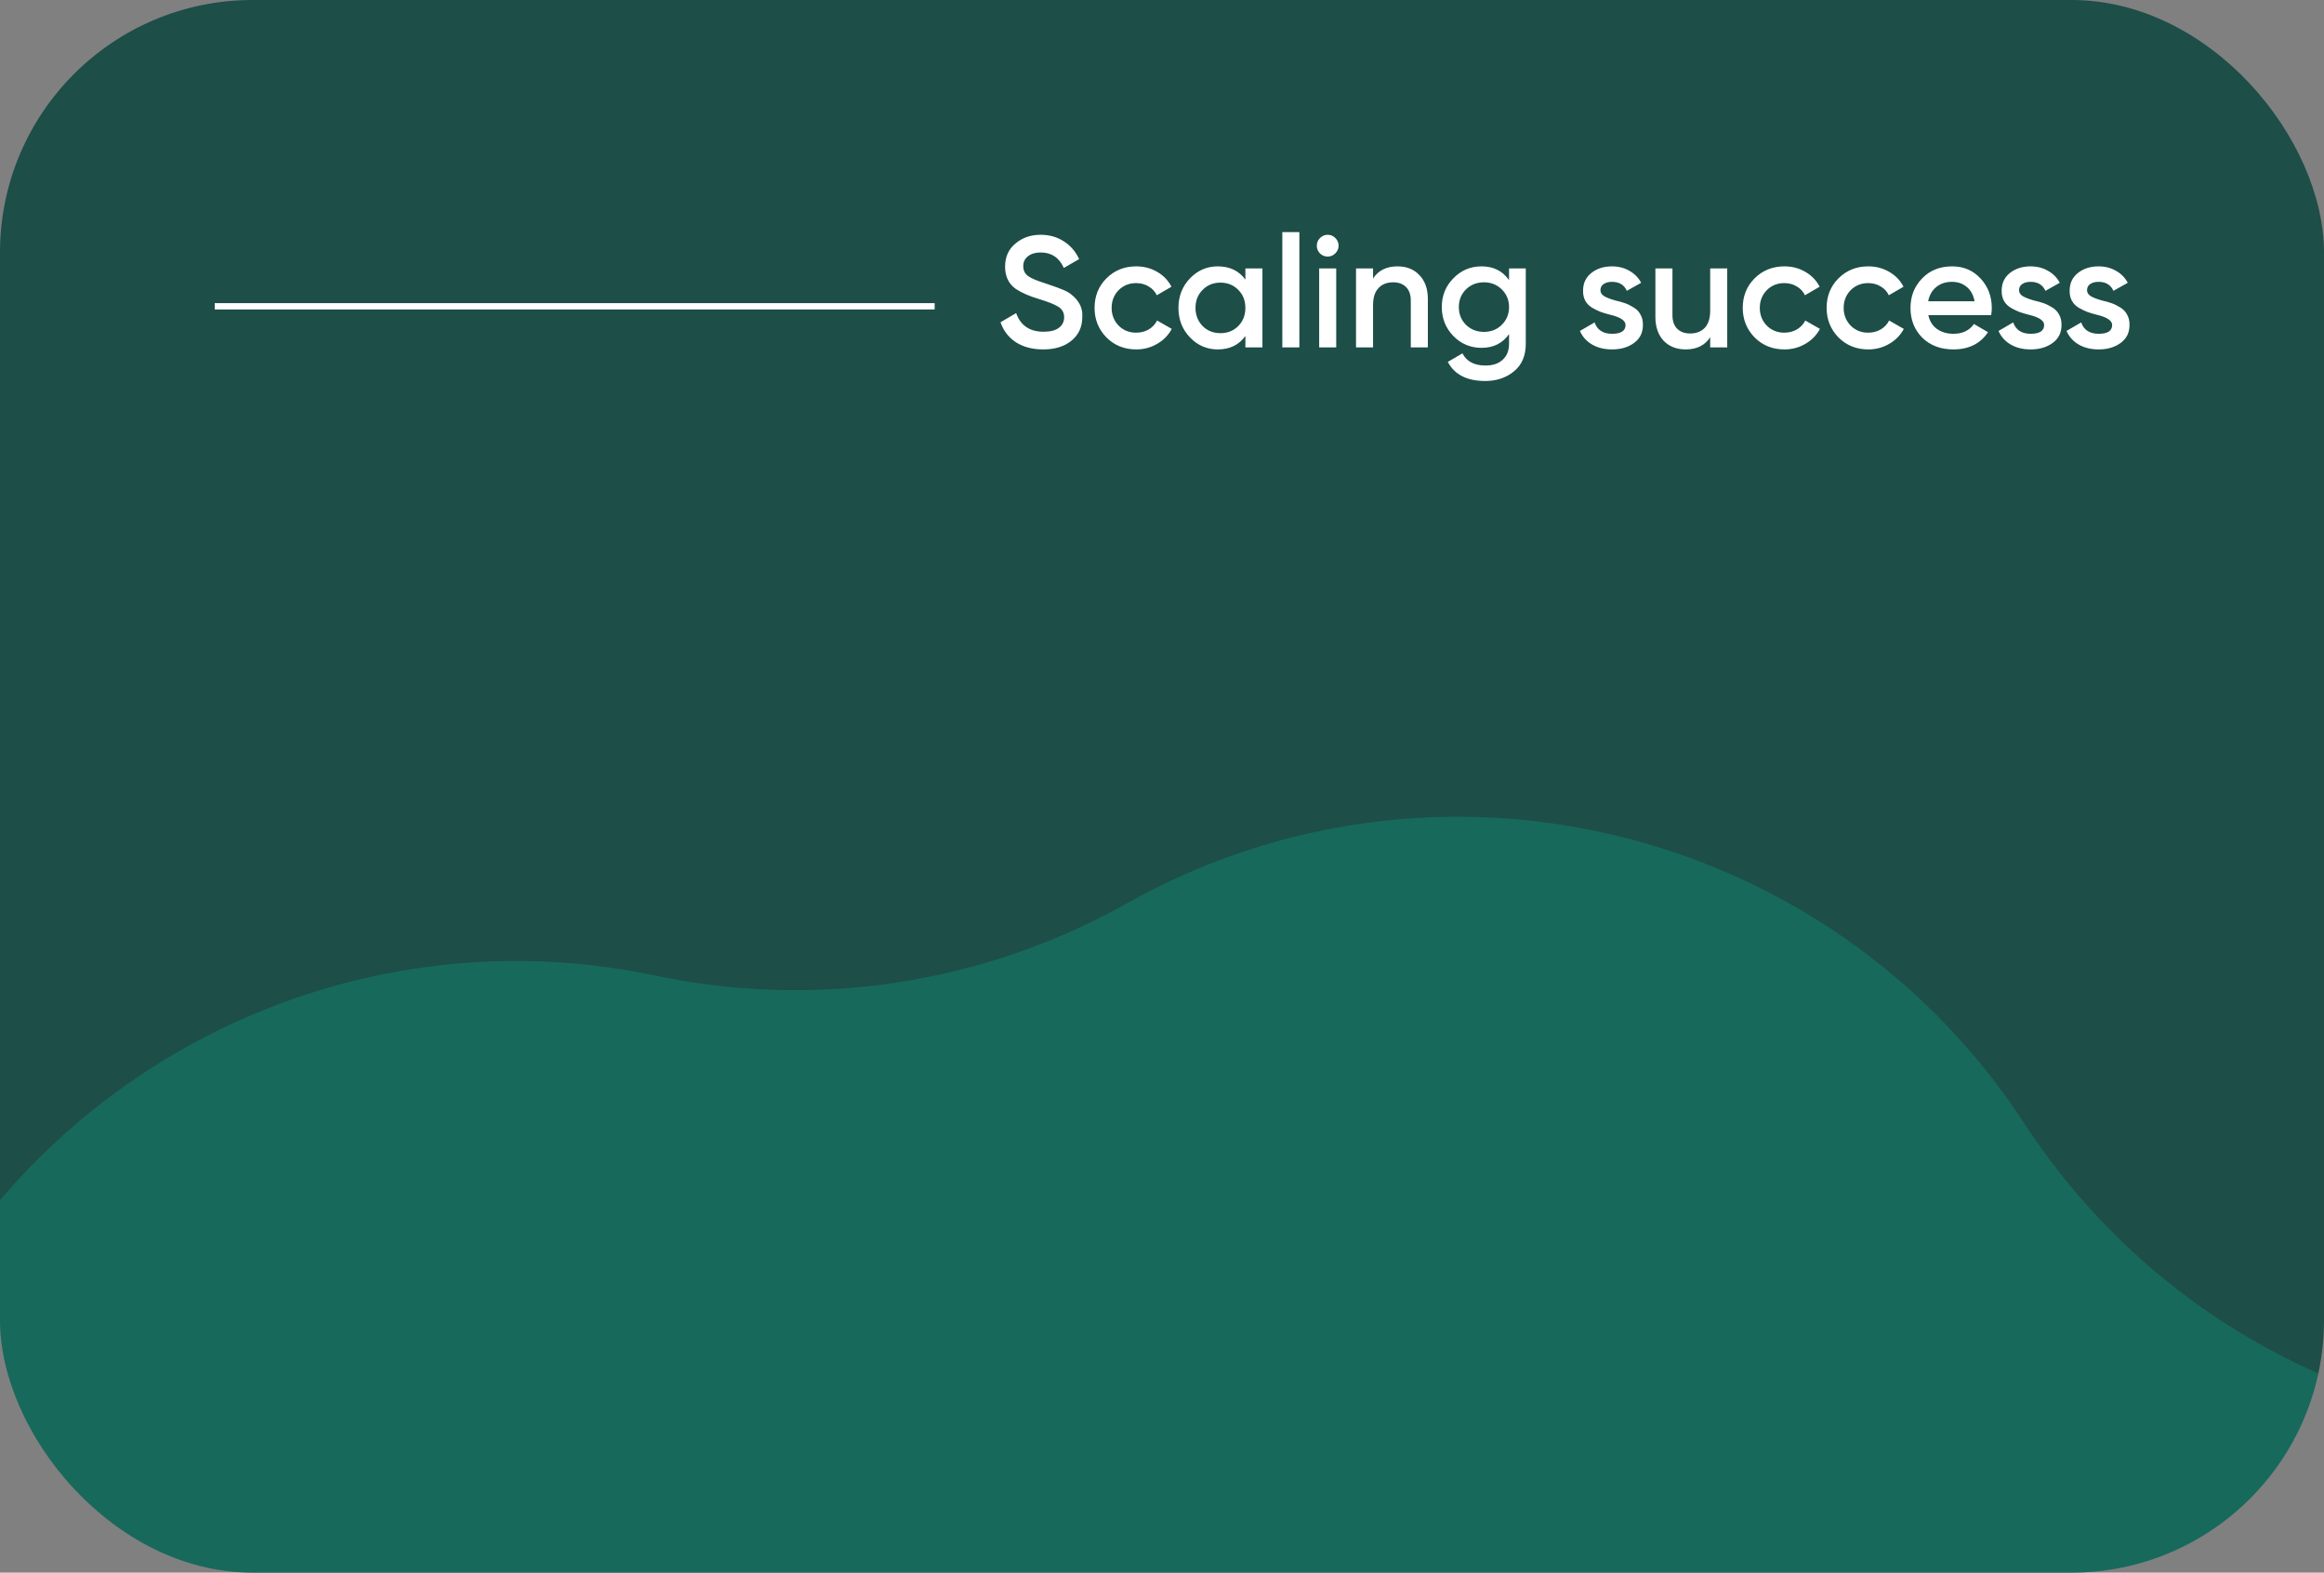<?xml version="1.0" encoding="UTF-8"?> <svg xmlns="http://www.w3.org/2000/svg" width="368" height="249" viewBox="0 0 368 249" fill="none"><rect x="0" y="0" width="368" height="249" fill="#808080" stroke="none"/><g clip-path="url(#clip0_10_842)"><rect width="368" height="249" rx="40" fill="#1D4E48"></rect><path d="M178.39 143.057C227.591 115.428 289.788 130.693 320.608 177.961V177.961C334.792 199.715 356.394 215.577 381.397 222.598V222.598C435.724 237.852 468.91 292.626 457.279 347.842V347.842C451.927 373.254 455.985 399.746 468.701 422.39V422.39C496.329 471.591 481.064 533.788 433.796 564.608V564.608C412.042 578.792 396.18 600.394 389.16 625.397V625.397C373.905 679.724 319.131 712.91 263.915 701.279V701.279C238.503 695.927 212.012 699.986 189.368 712.701V712.701C140.166 740.329 77.969 725.064 47.15 677.796V677.796C32.965 656.043 11.363 640.18 -13.639 633.16V633.16C-67.966 617.905 -101.152 563.131 -89.522 507.915V507.915C-84.169 482.503 -88.228 456.012 -100.943 433.368V433.368C-128.572 384.166 -113.307 321.969 -66.039 291.15V291.15C-44.285 276.965 -28.423 255.363 -21.402 230.361V230.361C-6.148 176.034 48.626 142.848 103.842 154.478V154.478C129.254 159.831 155.746 155.772 178.39 143.057V143.057Z" fill="#04D8A6" fill-opacity="0.2"></path><path d="M165.179 55.325C163.496 55.325 162.063 54.95 160.879 54.2C159.713 53.433 158.896 52.375 158.429 51.025L160.904 49.575C161.604 51.542 163.054 52.525 165.254 52.525C166.321 52.525 167.129 52.317 167.679 51.9C168.229 51.483 168.504 50.925 168.504 50.225C168.504 49.525 168.213 48.983 167.629 48.6C167.046 48.217 166.013 47.8 164.529 47.35C163.013 46.9 161.788 46.367 160.854 45.75C159.721 44.95 159.154 43.775 159.154 42.225C159.154 40.675 159.704 39.45 160.804 38.55C161.888 37.633 163.213 37.175 164.779 37.175C166.163 37.175 167.379 37.517 168.429 38.2C169.496 38.867 170.313 39.808 170.879 41.025L168.454 42.425C167.721 40.792 166.496 39.975 164.779 39.975C163.946 39.975 163.279 40.175 162.779 40.575C162.279 40.958 162.029 41.483 162.029 42.15C162.029 42.8 162.279 43.317 162.779 43.7C163.279 44.067 164.204 44.458 165.554 44.875C166.388 45.158 166.871 45.325 167.004 45.375C167.221 45.442 167.654 45.608 168.304 45.875C168.838 46.092 169.263 46.325 169.579 46.575C170.879 47.592 171.479 48.792 171.379 50.175C171.379 51.758 170.804 53.017 169.654 53.95C168.538 54.867 167.046 55.325 165.179 55.325ZM179.923 55.325C178.04 55.325 176.465 54.692 175.198 53.425C173.948 52.142 173.323 50.583 173.323 48.75C173.323 46.883 173.948 45.325 175.198 44.075C176.465 42.808 178.04 42.175 179.923 42.175C181.14 42.175 182.248 42.467 183.248 43.05C184.248 43.633 184.998 44.417 185.498 45.4L183.173 46.75C182.89 46.15 182.457 45.683 181.873 45.35C181.307 45 180.648 44.825 179.898 44.825C178.798 44.825 177.873 45.2 177.123 45.95C176.39 46.717 176.023 47.65 176.023 48.75C176.023 49.85 176.39 50.783 177.123 51.55C177.873 52.3 178.798 52.675 179.898 52.675C180.632 52.675 181.29 52.508 181.873 52.175C182.473 51.825 182.923 51.35 183.223 50.75L185.548 52.075C185.015 53.075 184.24 53.867 183.223 54.45C182.223 55.033 181.123 55.325 179.923 55.325ZM197.204 44.275V42.5H199.904V55H197.204V53.2C196.188 54.617 194.729 55.325 192.829 55.325C191.113 55.325 189.646 54.692 188.429 53.425C187.213 52.158 186.604 50.6 186.604 48.75C186.604 46.9 187.213 45.342 188.429 44.075C189.646 42.808 191.113 42.175 192.829 42.175C194.729 42.175 196.188 42.875 197.204 44.275ZM190.429 51.625C191.179 52.375 192.121 52.75 193.254 52.75C194.388 52.75 195.329 52.375 196.079 51.625C196.829 50.858 197.204 49.9 197.204 48.75C197.204 47.6 196.829 46.65 196.079 45.9C195.329 45.133 194.388 44.75 193.254 44.75C192.121 44.75 191.179 45.133 190.429 45.9C189.679 46.65 189.304 47.6 189.304 48.75C189.304 49.883 189.679 50.842 190.429 51.625ZM205.752 55H203.052V36.75H205.752V55ZM211.437 40.125C211.103 40.458 210.703 40.625 210.237 40.625C209.77 40.625 209.362 40.458 209.012 40.125C208.678 39.775 208.512 39.367 208.512 38.9C208.512 38.433 208.678 38.033 209.012 37.7C209.345 37.35 209.753 37.175 210.237 37.175C210.72 37.175 211.128 37.35 211.462 37.7C211.795 38.033 211.962 38.433 211.962 38.9C211.962 39.367 211.787 39.775 211.437 40.125ZM211.587 55H208.887V42.5H211.587V55ZM221.296 42.175C222.746 42.175 223.905 42.642 224.771 43.575C225.655 44.492 226.096 45.742 226.096 47.325V55H223.396V47.6C223.396 46.667 223.146 45.95 222.646 45.45C222.146 44.95 221.463 44.7 220.596 44.7C219.613 44.7 218.838 45.008 218.271 45.625C217.705 46.225 217.421 47.117 217.421 48.3V55H214.721V42.5H217.421V44.1C218.255 42.817 219.546 42.175 221.296 42.175ZM238.954 44.35V42.5H241.604V54.425C241.604 56.325 240.979 57.783 239.729 58.8C238.495 59.817 236.979 60.325 235.179 60.325C232.295 60.325 230.32 59.317 229.254 57.3L231.579 55.95C232.229 57.233 233.445 57.875 235.229 57.875C236.395 57.875 237.304 57.567 237.954 56.95C238.62 56.35 238.954 55.508 238.954 54.425V52.9C237.937 54.35 236.487 55.075 234.604 55.075C232.854 55.075 231.362 54.45 230.129 53.2C228.912 51.933 228.304 50.408 228.304 48.625C228.304 46.825 228.912 45.308 230.129 44.075C231.345 42.808 232.837 42.175 234.604 42.175C236.487 42.175 237.937 42.9 238.954 44.35ZM232.129 51.425C232.895 52.175 233.845 52.55 234.979 52.55C236.112 52.55 237.054 52.175 237.804 51.425C238.57 50.675 238.954 49.742 238.954 48.625C238.954 47.508 238.57 46.575 237.804 45.825C237.054 45.075 236.112 44.7 234.979 44.7C233.845 44.7 232.895 45.075 232.129 45.825C231.379 46.575 231.004 47.508 231.004 48.625C231.004 49.742 231.379 50.675 232.129 51.425ZM253.426 45.95C253.426 46.333 253.626 46.65 254.026 46.9C254.426 47.133 255.009 47.358 255.776 47.575C256.359 47.708 256.867 47.85 257.301 48C257.734 48.15 258.192 48.375 258.676 48.675C259.159 48.958 259.526 49.342 259.776 49.825C260.042 50.292 260.167 50.842 260.151 51.475C260.151 52.675 259.684 53.617 258.751 54.3C257.817 54.983 256.659 55.325 255.276 55.325C254.042 55.325 252.984 55.067 252.101 54.55C251.217 54.033 250.576 53.317 250.176 52.4L252.501 51.05C252.917 52.25 253.842 52.85 255.276 52.85C256.692 52.85 257.401 52.383 257.401 51.45C257.401 50.767 256.609 50.233 255.026 49.85C254.426 49.7 253.917 49.55 253.501 49.4C253.101 49.25 252.651 49.033 252.151 48.75C251.667 48.467 251.292 48.092 251.026 47.625C250.776 47.158 250.659 46.617 250.676 46C250.676 44.85 251.109 43.925 251.976 43.225C252.859 42.525 253.951 42.175 255.251 42.175C256.284 42.175 257.201 42.408 258.001 42.875C258.817 43.325 259.442 43.958 259.876 44.775L257.601 46.05C257.184 45.1 256.401 44.625 255.251 44.625C254.717 44.625 254.276 44.742 253.926 44.975C253.592 45.208 253.426 45.533 253.426 45.95ZM270.803 49.2V42.5H273.503V55H270.803V53.4C269.969 54.683 268.678 55.325 266.928 55.325C265.478 55.325 264.311 54.867 263.428 53.95C262.561 53.017 262.128 51.758 262.128 50.175V42.5H264.828V49.9C264.828 50.833 265.078 51.55 265.578 52.05C266.078 52.55 266.761 52.8 267.628 52.8C268.611 52.8 269.386 52.5 269.953 51.9C270.519 51.283 270.803 50.383 270.803 49.2ZM282.56 55.325C280.677 55.325 279.102 54.692 277.835 53.425C276.585 52.142 275.96 50.583 275.96 48.75C275.96 46.883 276.585 45.325 277.835 44.075C279.102 42.808 280.677 42.175 282.56 42.175C283.777 42.175 284.885 42.467 285.885 43.05C286.885 43.633 287.635 44.417 288.135 45.4L285.81 46.75C285.527 46.15 285.093 45.683 284.51 45.35C283.943 45 283.285 44.825 282.535 44.825C281.435 44.825 280.51 45.2 279.76 45.95C279.027 46.717 278.66 47.65 278.66 48.75C278.66 49.85 279.027 50.783 279.76 51.55C280.51 52.3 281.435 52.675 282.535 52.675C283.268 52.675 283.927 52.508 284.51 52.175C285.11 51.825 285.56 51.35 285.86 50.75L288.185 52.075C287.652 53.075 286.877 53.867 285.86 54.45C284.86 55.033 283.76 55.325 282.56 55.325ZM295.841 55.325C293.958 55.325 292.383 54.692 291.116 53.425C289.866 52.142 289.241 50.583 289.241 48.75C289.241 46.883 289.866 45.325 291.116 44.075C292.383 42.808 293.958 42.175 295.841 42.175C297.058 42.175 298.166 42.467 299.166 43.05C300.166 43.633 300.916 44.417 301.416 45.4L299.091 46.75C298.808 46.15 298.375 45.683 297.791 45.35C297.225 45 296.566 44.825 295.816 44.825C294.716 44.825 293.791 45.2 293.041 45.95C292.308 46.717 291.941 47.65 291.941 48.75C291.941 49.85 292.308 50.783 293.041 51.55C293.791 52.3 294.716 52.675 295.816 52.675C296.55 52.675 297.208 52.508 297.791 52.175C298.391 51.825 298.841 51.35 299.141 50.75L301.466 52.075C300.933 53.075 300.158 53.867 299.141 54.45C298.141 55.033 297.041 55.325 295.841 55.325ZM315.297 49.9H305.347C305.547 50.833 305.997 51.558 306.697 52.075C307.414 52.592 308.297 52.85 309.347 52.85C310.764 52.85 311.839 52.333 312.572 51.3L314.797 52.6C313.581 54.417 311.756 55.325 309.322 55.325C307.306 55.325 305.664 54.708 304.397 53.475C303.147 52.225 302.522 50.65 302.522 48.75C302.522 46.9 303.139 45.342 304.372 44.075C305.589 42.808 307.172 42.175 309.122 42.175C310.939 42.175 312.439 42.817 313.622 44.1C314.806 45.383 315.397 46.942 315.397 48.775C315.397 49.108 315.364 49.483 315.297 49.9ZM305.322 47.7H312.672C312.489 46.717 312.072 45.958 311.422 45.425C310.789 44.892 310.014 44.625 309.097 44.625C308.097 44.625 307.264 44.9 306.597 45.45C305.931 46 305.506 46.75 305.322 47.7ZM319.71 45.95C319.71 46.333 319.91 46.65 320.31 46.9C320.71 47.133 321.293 47.358 322.06 47.575C322.643 47.708 323.152 47.85 323.585 48C324.018 48.15 324.477 48.375 324.96 48.675C325.443 48.958 325.81 49.342 326.06 49.825C326.327 50.292 326.452 50.842 326.435 51.475C326.435 52.675 325.968 53.617 325.035 54.3C324.102 54.983 322.943 55.325 321.56 55.325C320.327 55.325 319.268 55.067 318.385 54.55C317.502 54.033 316.86 53.317 316.46 52.4L318.785 51.05C319.202 52.25 320.127 52.85 321.56 52.85C322.977 52.85 323.685 52.383 323.685 51.45C323.685 50.767 322.893 50.233 321.31 49.85C320.71 49.7 320.202 49.55 319.785 49.4C319.385 49.25 318.935 49.033 318.435 48.75C317.952 48.467 317.577 48.092 317.31 47.625C317.06 47.158 316.943 46.617 316.96 46C316.96 44.85 317.393 43.925 318.26 43.225C319.143 42.525 320.235 42.175 321.535 42.175C322.568 42.175 323.485 42.408 324.285 42.875C325.102 43.325 325.727 43.958 326.16 44.775L323.885 46.05C323.468 45.1 322.685 44.625 321.535 44.625C321.002 44.625 320.56 44.742 320.21 44.975C319.877 45.208 319.71 45.533 319.71 45.95ZM330.477 45.95C330.477 46.333 330.677 46.65 331.077 46.9C331.477 47.133 332.06 47.358 332.827 47.575C333.41 47.708 333.918 47.85 334.352 48C334.785 48.15 335.243 48.375 335.727 48.675C336.21 48.958 336.577 49.342 336.827 49.825C337.093 50.292 337.218 50.842 337.202 51.475C337.202 52.675 336.735 53.617 335.802 54.3C334.868 54.983 333.71 55.325 332.327 55.325C331.093 55.325 330.035 55.067 329.152 54.55C328.268 54.033 327.627 53.317 327.227 52.4L329.552 51.05C329.968 52.25 330.893 52.85 332.327 52.85C333.743 52.85 334.452 52.383 334.452 51.45C334.452 50.767 333.66 50.233 332.077 49.85C331.477 49.7 330.968 49.55 330.552 49.4C330.152 49.25 329.702 49.033 329.202 48.75C328.718 48.467 328.343 48.092 328.077 47.625C327.827 47.158 327.71 46.617 327.727 46C327.727 44.85 328.16 43.925 329.027 43.225C329.91 42.525 331.002 42.175 332.302 42.175C333.335 42.175 334.252 42.408 335.052 42.875C335.868 43.325 336.493 43.958 336.927 44.775L334.652 46.05C334.235 45.1 333.452 44.625 332.302 44.625C331.768 44.625 331.327 44.742 330.977 44.975C330.643 45.208 330.477 45.533 330.477 45.95Z" fill="white"></path><line x1="34" y1="48.5" x2="148" y2="48.5" stroke="white"></line></g><defs><clipPath id="clip0_10_842"><rect width="368" height="249" rx="40" fill="white"></rect></clipPath></defs></svg> 